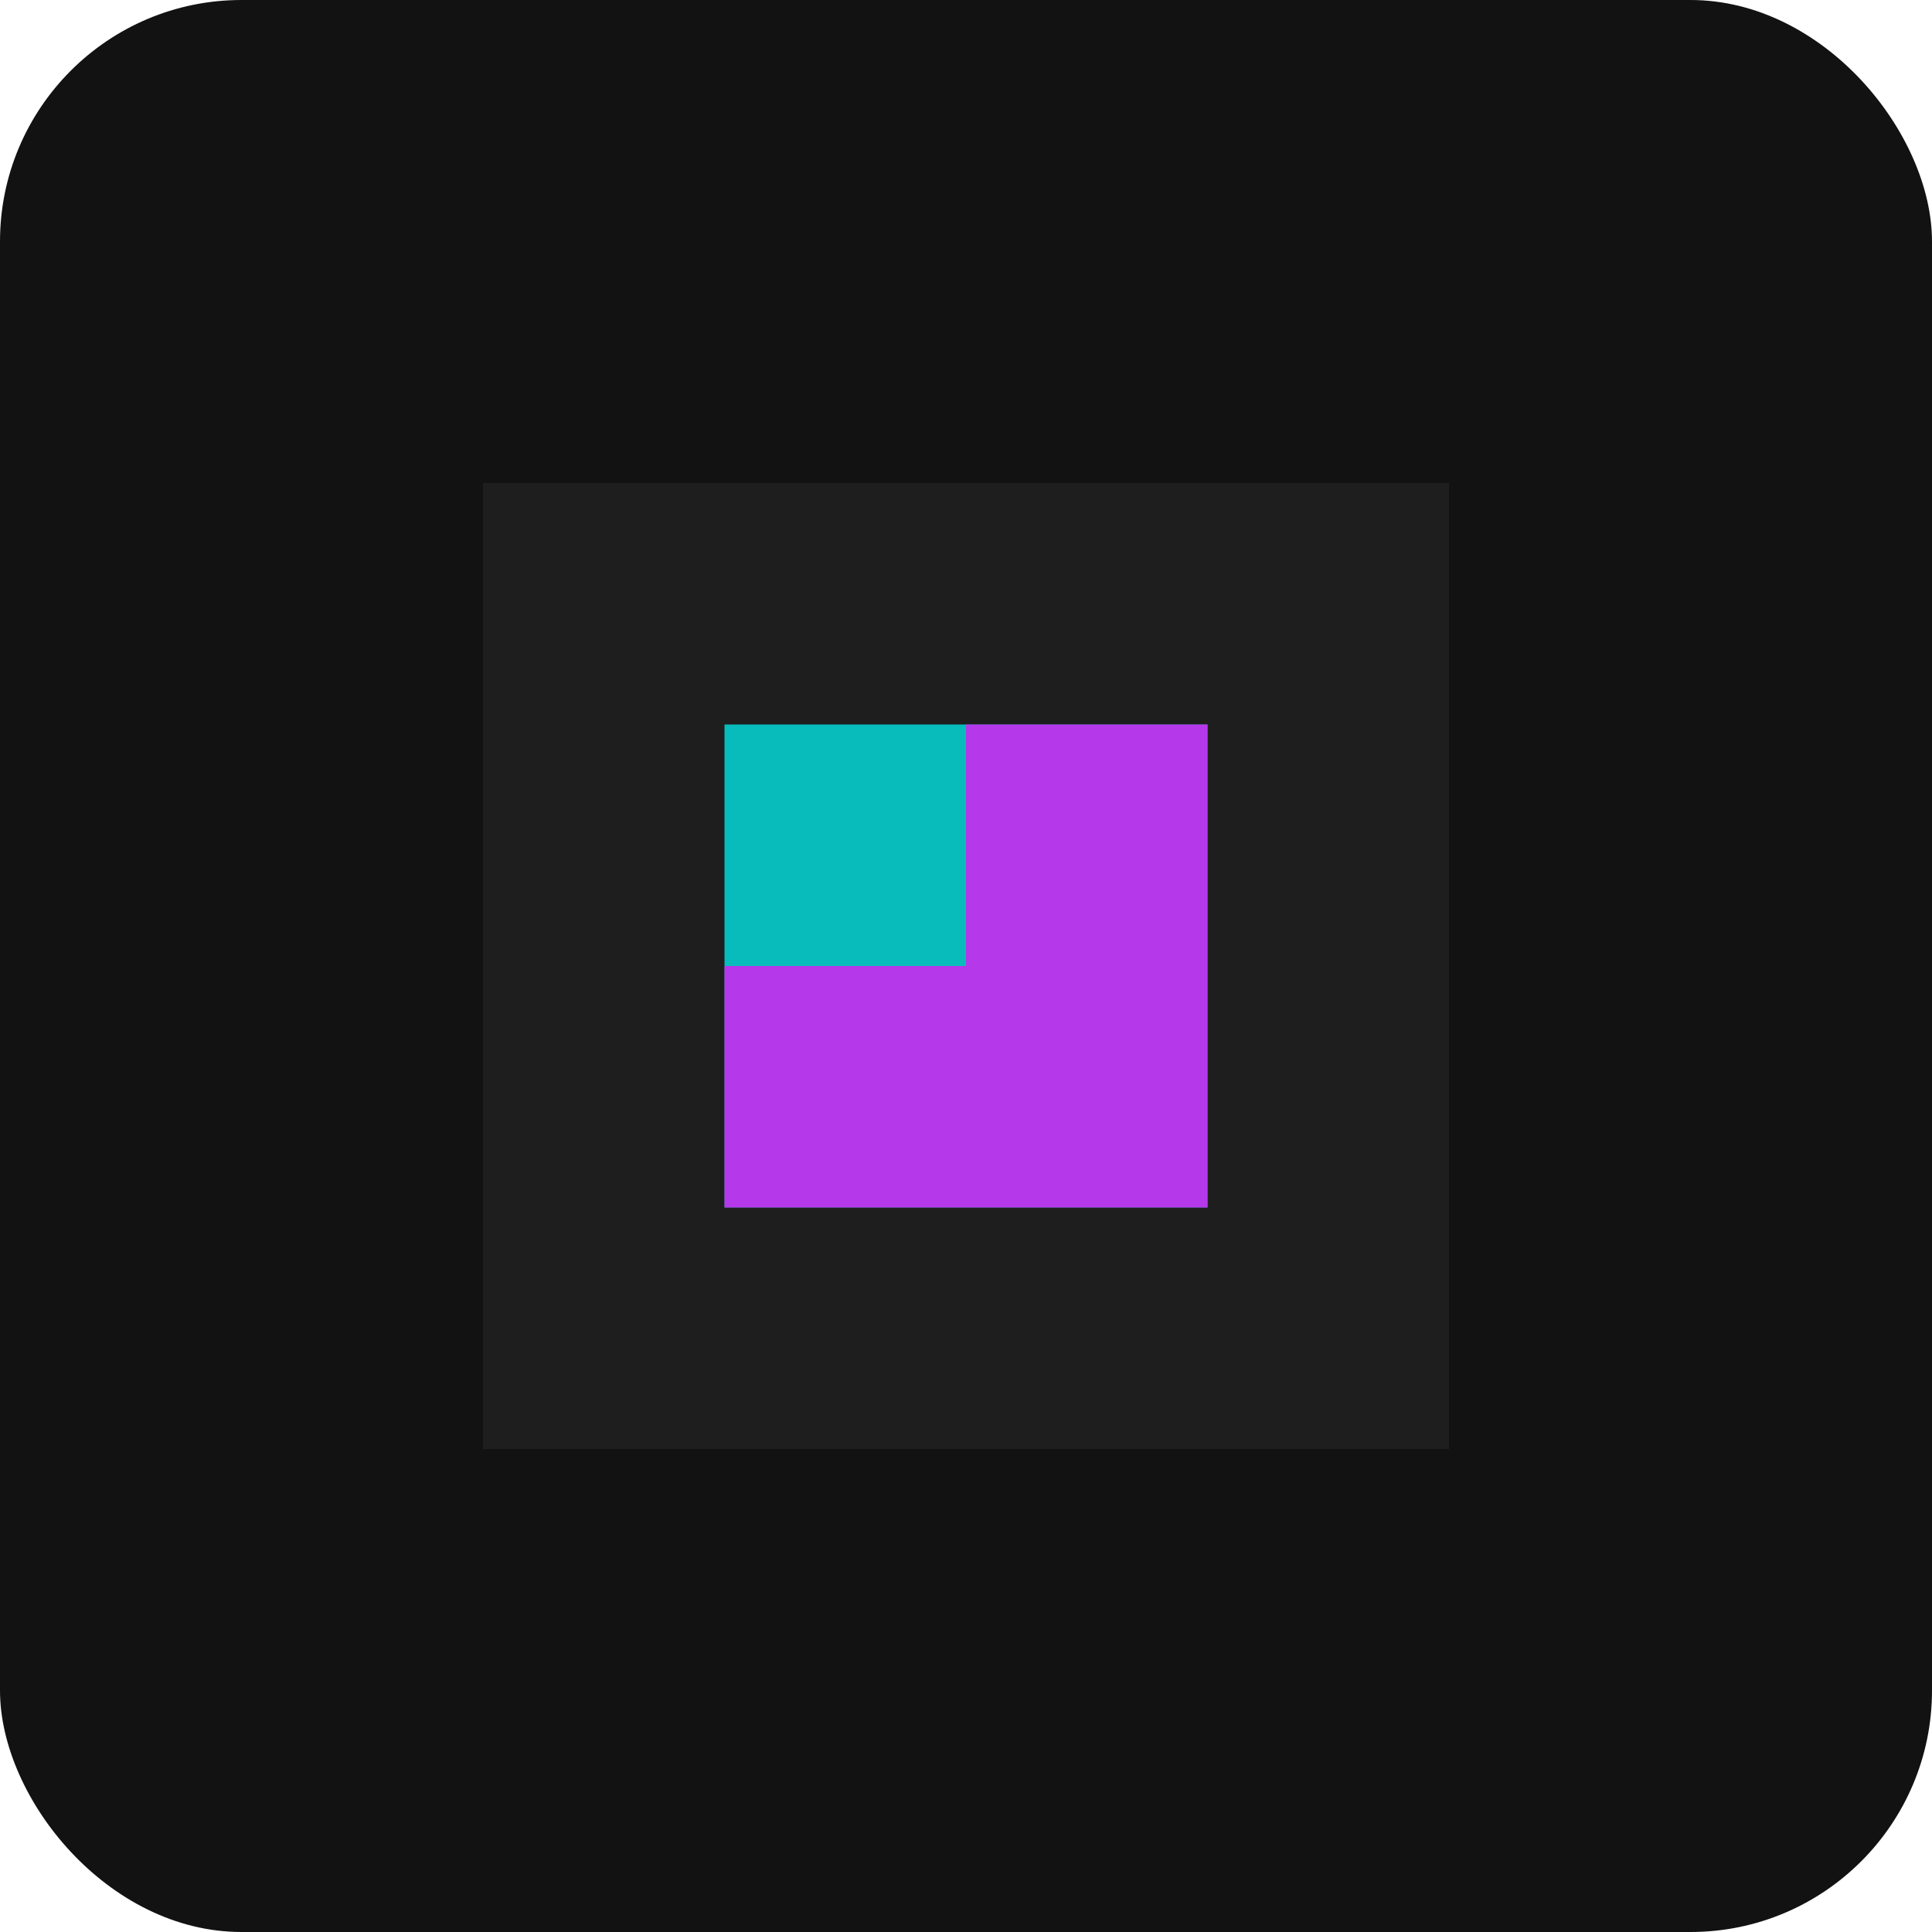 <svg xmlns="http://www.w3.org/2000/svg" width="32" height="32" viewBox="0 0 32 32" fill="none">
  <rect width="32" height="32" rx="4" fill="#121212"/>
  <path d="M8 8h16v16H8z" fill="#1E1E1E"/>
  <path d="M12 12h8v8h-8z" fill="#00FFFF" opacity="0.7"/>
  <path d="M16 12h4v8h-8v-4h4z" fill="#FF00FF" opacity="0.7"/>
</svg>
